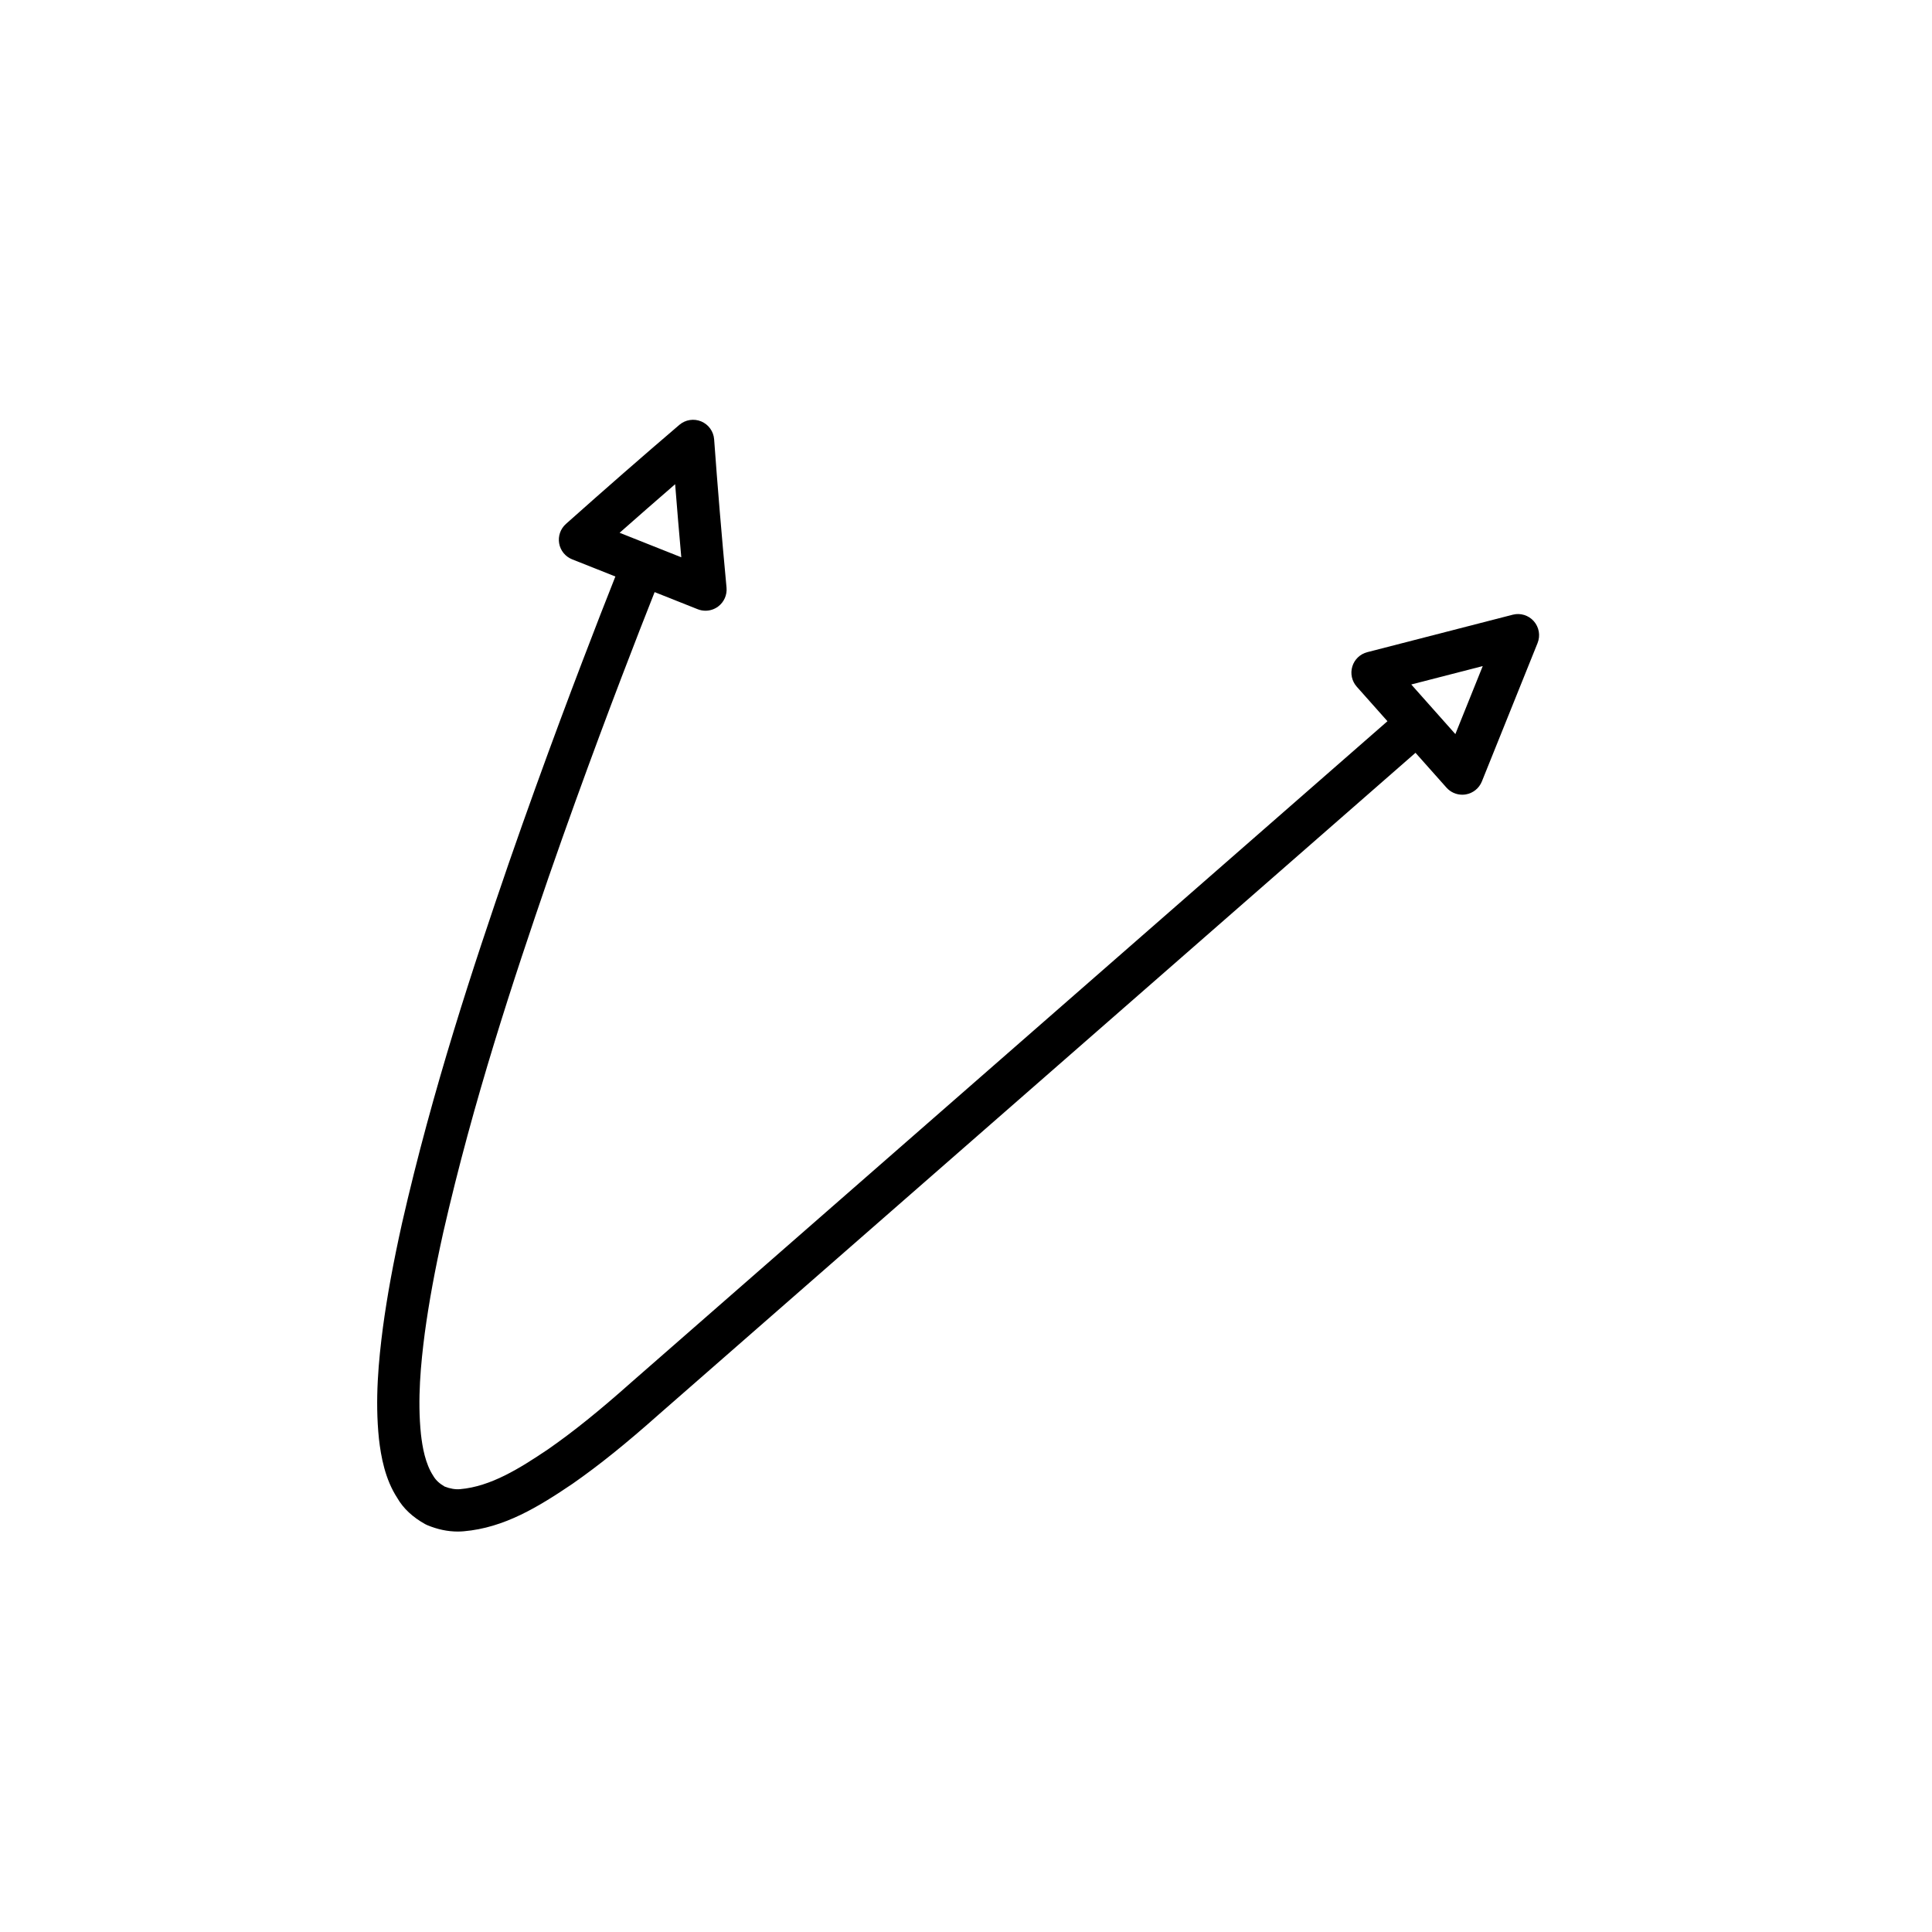 <?xml version="1.0" encoding="UTF-8"?>
<!-- Uploaded to: SVG Repo, www.svgrepo.com, Generator: SVG Repo Mixer Tools -->
<svg fill="#000000" width="800px" height="800px" version="1.1" viewBox="144 144 512 512" xmlns="http://www.w3.org/2000/svg">
 <path d="m249.32 541.04c1.574 2.723 4.051 5.035 7.363 6.875 0.188 0.102 0.371 0.191 0.57 0.273 2.695 1.121 5.394 1.688 8.043 1.688 0.543 0 1.078-0.023 1.605-0.07 10.781-0.934 19.762-6.469 28.848-12.602 7.035-4.91 14.141-10.629 23.004-18.504l200.37-175.2 8.207 9.227c1.07 1.207 2.598 1.879 4.184 1.879 0.316 0 0.641-0.027 0.957-0.082 1.914-0.332 3.516-1.629 4.238-3.426l14.762-36.68c0.789-1.961 0.406-4.195-0.984-5.785-1.387-1.586-3.57-2.262-5.602-1.727l-38.547 9.926c-1.891 0.488-3.391 1.922-3.957 3.789-0.574 1.863-0.125 3.891 1.168 5.352l8.141 9.156-200.34 175.16c-8.555 7.606-15.344 13.07-21.938 17.668-7.742 5.231-15.367 9.98-23.48 10.684-1.27 0.109-2.644-0.125-4.094-0.688-1.367-0.797-2.328-1.664-2.996-2.801-2.164-3.305-2.898-7.676-3.285-11.051-0.969-9.297-0.027-18.797 1.016-26.832 1.098-8.098 2.652-16.57 4.883-26.621 8.043-35.258 18.652-67.152 27.957-94.258 9.609-27.688 18.383-50.645 24.141-65.477l3.93-10 11.414 4.535c0.668 0.266 1.367 0.395 2.066 0.395 1.191 0 2.371-0.379 3.356-1.117 1.559-1.168 2.398-3.062 2.219-5.004-1.297-13.797-2.367-26.648-3.285-39.285-0.152-2.106-1.477-3.945-3.422-4.762-1.957-0.809-4.184-0.461-5.793 0.91-9.691 8.281-19.805 17.117-30.066 26.262-1.449 1.293-2.125 3.242-1.789 5.152 0.332 1.914 1.641 3.512 3.445 4.227l11.453 4.547-3.957 10.062c-5.793 14.938-14.617 38.02-24.289 65.895-9.414 27.398-20.133 59.629-28.301 95.457-2.309 10.398-3.914 19.156-5.059 27.605-1.133 8.711-2.144 19.02-1.051 29.527 0.539 4.672 1.605 10.703 4.898 15.711zm287.62-220.52-7.254 18.023-11.688-13.148zm-214.02-48.199c0.496 6.324 1.039 12.75 1.629 19.367l-8.176-3.25-8.172-3.246c4.969-4.387 9.887-8.688 14.719-12.871z"/>
</svg>